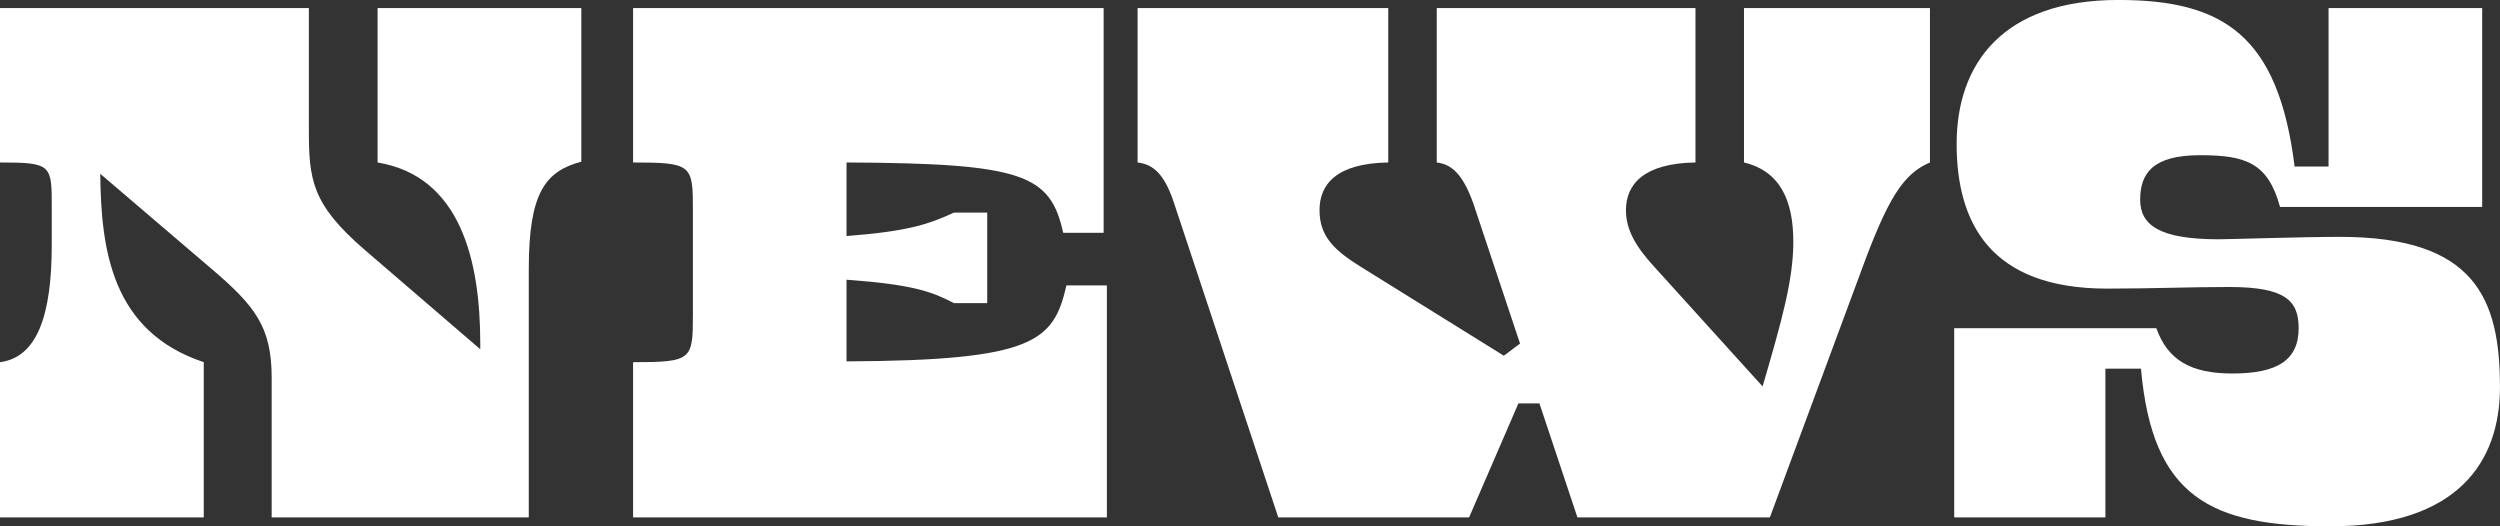 <svg xmlns="http://www.w3.org/2000/svg" width="618.41" height="130.19" viewBox="0 0 618.41 130.19">
  <rect x="0" y="0" width="618.41" height="130.19" fill="#333333" stroke="none"/>
  <defs>
    <style>
      .cls-1 {
        fill: #fff;
        fill-rule: evenodd;
      }
    </style>
  </defs>
  <path id="title_news" class="cls-1" d="M1140.96,2042.12c-22.8-7.6-25.4-27.8-25.6-46.6l27.4,23.4c10.8,9.2,15,14.4,15,27v34.6h63.6v-61.4c0-18.8,4-24.2,13-26.6v-38h-50.4v38.2c20.4,3.4,25.4,24,25.4,44.8v1.4l-28.6-24.6c-13.2-11.4-13.8-17.4-13.8-30v-29.8h-76.4v38.2c13,0,12.8.6,12.8,11.6v8.8c0,17.4-3.6,27.8-12.8,29v38.4h50.4v-38.4Zm223.4,38.4v-57.4h-10c-3.2,13.8-7.8,18.6-54.4,18.8v-20.2c16.6,1.2,21.2,3,26.6,5.8h8.2v-22.4h-8.2c-6.2,2.8-11,4.6-26.6,5.8v-18.2c43.8,0.2,50.4,3,53.6,17.4h10v-55.6h-116.4v38.2c14.6,0,14.8.6,14.8,11.8v25.8c0,11.2-.2,11.8-14.8,11.8v38.4h117.2Zm116.4,0h47.6l22.6-61c6.6-18,10.4-24,17-26.8v-38.2h-46v38.2c9.2,2.2,12.2,9.8,12.2,19.6,0,9.4-2.8,19.4-7.6,35.8l-26.8-29.6c-4.4-4.8-7-9-7-14,0-6.4,4.4-11.6,17.2-11.8v-38.2h-64v38.2c3.2,0.4,6.2,2.2,9,10l11.6,34.8-4,3-35.4-22c-6.4-4-10.2-7.4-10.2-14,0-6.4,4.2-11.6,17-11.8v-38.2h-62v38.2c3.2,0.4,6.4,2,9,10l25.8,77.8h47.2l12.2-28.2h5.2Zm228.2-32.2c0-22-6.2-37.2-39.6-37.2-9.2,0-27.4.6-30,.6-14.8,0-19.4-3.6-19.4-9.8,0-6.4,3-11,14.8-11,11.2,0,16.8,1.8,19.8,12.8h50v-49.2h-38v39.2h-8.4c-4-32.4-17.6-41.2-43.6-41.2-28.6,0-40,15.8-40,35.6,0,19.4,8.2,35.8,37.2,35.8,10.8,0,20.8-.4,30.2-0.4,14,0,17.2,3.4,17.2,10.2,0,8-5.4,11.2-16.4,11.2-10.4,0-16-3.4-18.8-11.2h-50v46.8h37.4v-36.8h8.8c2.8,31.8,17.2,39,46.8,39C1698.76,2082.72,1708.96,2066.52,1708.96,2048.32Z" transform="translate(-1090.56 -1952.53)"/>
</svg>
